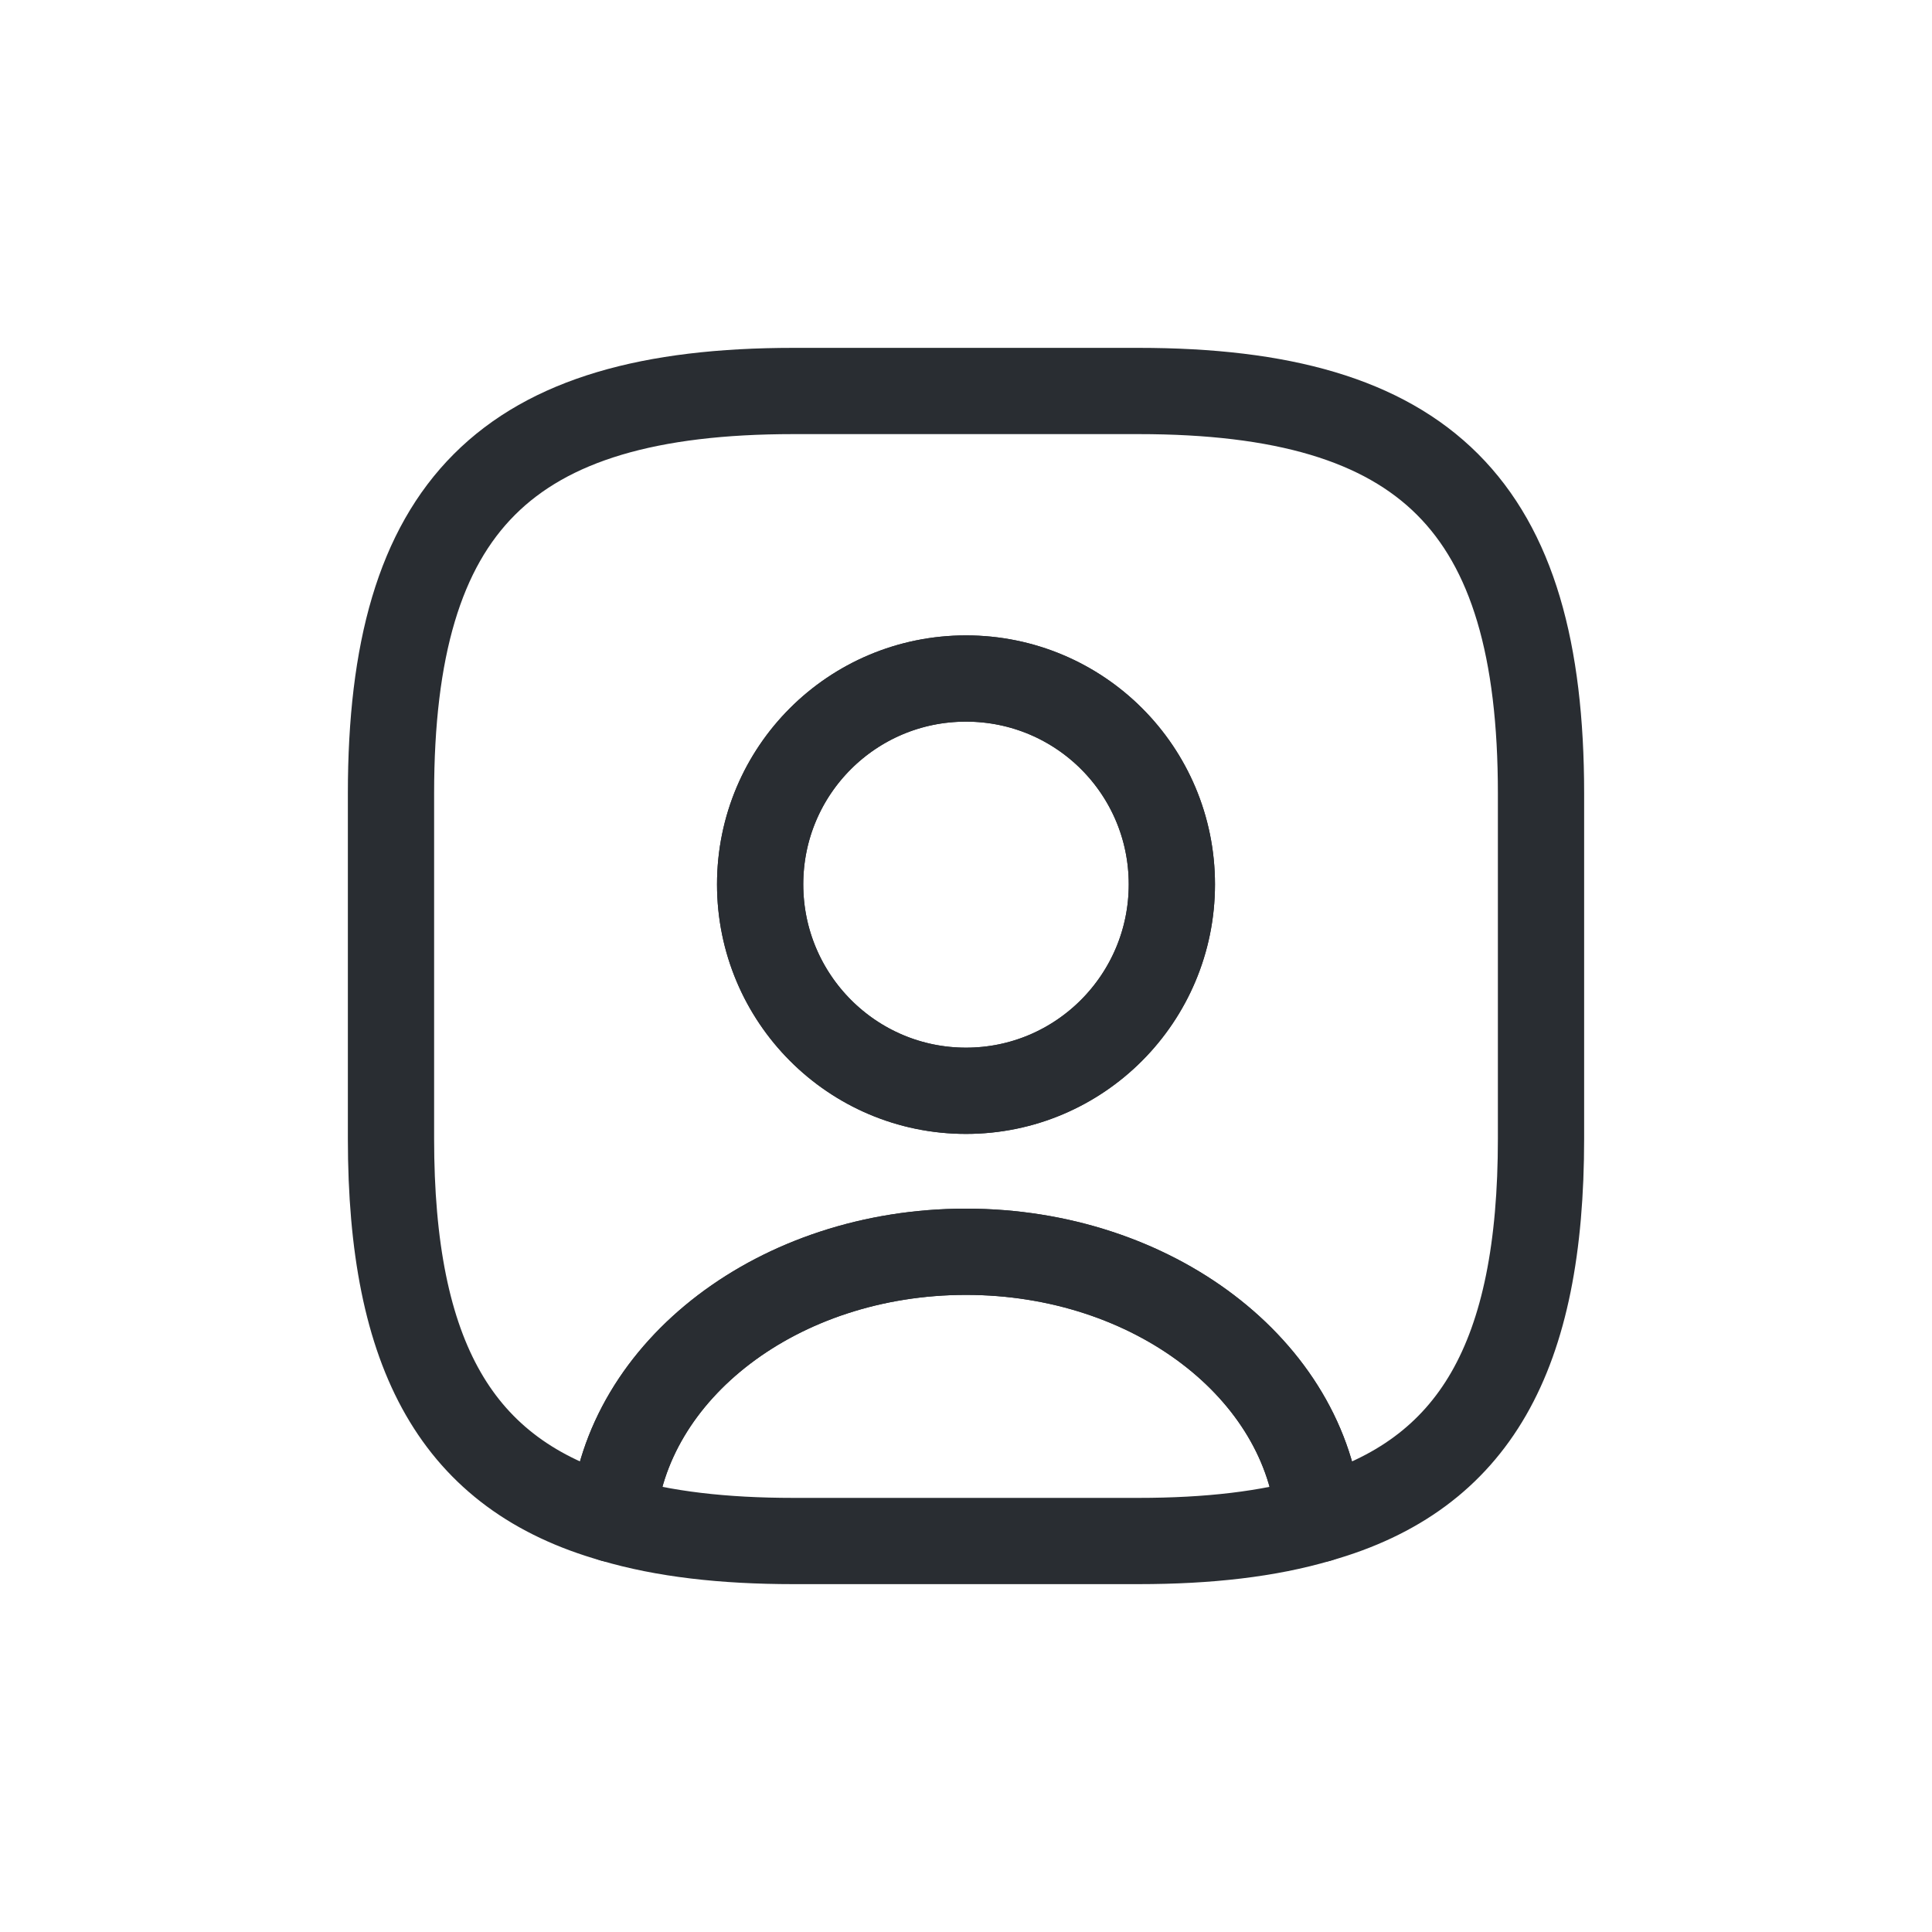 <svg width="56" height="56" viewBox="0 0 56 56" fill="none" xmlns="http://www.w3.org/2000/svg">
<path d="M38.233 44.033C36.767 44.467 35.033 44.667 33 44.667H23C20.967 44.667 19.233 44.467 17.767 44.033C18.133 39.7 22.583 36.283 28 36.283C33.417 36.283 37.867 39.7 38.233 44.033Z" stroke="#292D32" stroke-width="2.5" stroke-linecap="round" stroke-linejoin="round"/>
<path d="M33 11.333H23C14.667 11.333 11.333 14.667 11.333 23V33C11.333 39.3 13.233 42.75 17.767 44.033C18.133 39.7 22.583 36.283 28 36.283C33.417 36.283 37.867 39.7 38.233 44.033C42.767 42.75 44.667 39.3 44.667 33V23C44.667 14.667 41.333 11.333 33 11.333ZM28 31.617C24.7 31.617 22.033 28.933 22.033 25.633C22.033 22.333 24.7 19.667 28 19.667C31.3 19.667 33.967 22.333 33.967 25.633C33.967 28.933 31.3 31.617 28 31.617Z" stroke="#292D32" stroke-width="2.5" stroke-linecap="round" stroke-linejoin="round"/>
<path d="M33.967 25.633C33.967 28.933 31.3 31.617 28 31.617C24.7 31.617 22.033 28.933 22.033 25.633C22.033 22.333 24.7 19.667 28 19.667C31.3 19.667 33.967 22.333 33.967 25.633Z" stroke="#292D32" stroke-width="2.5" stroke-linecap="round" stroke-linejoin="round"/>
</svg>

